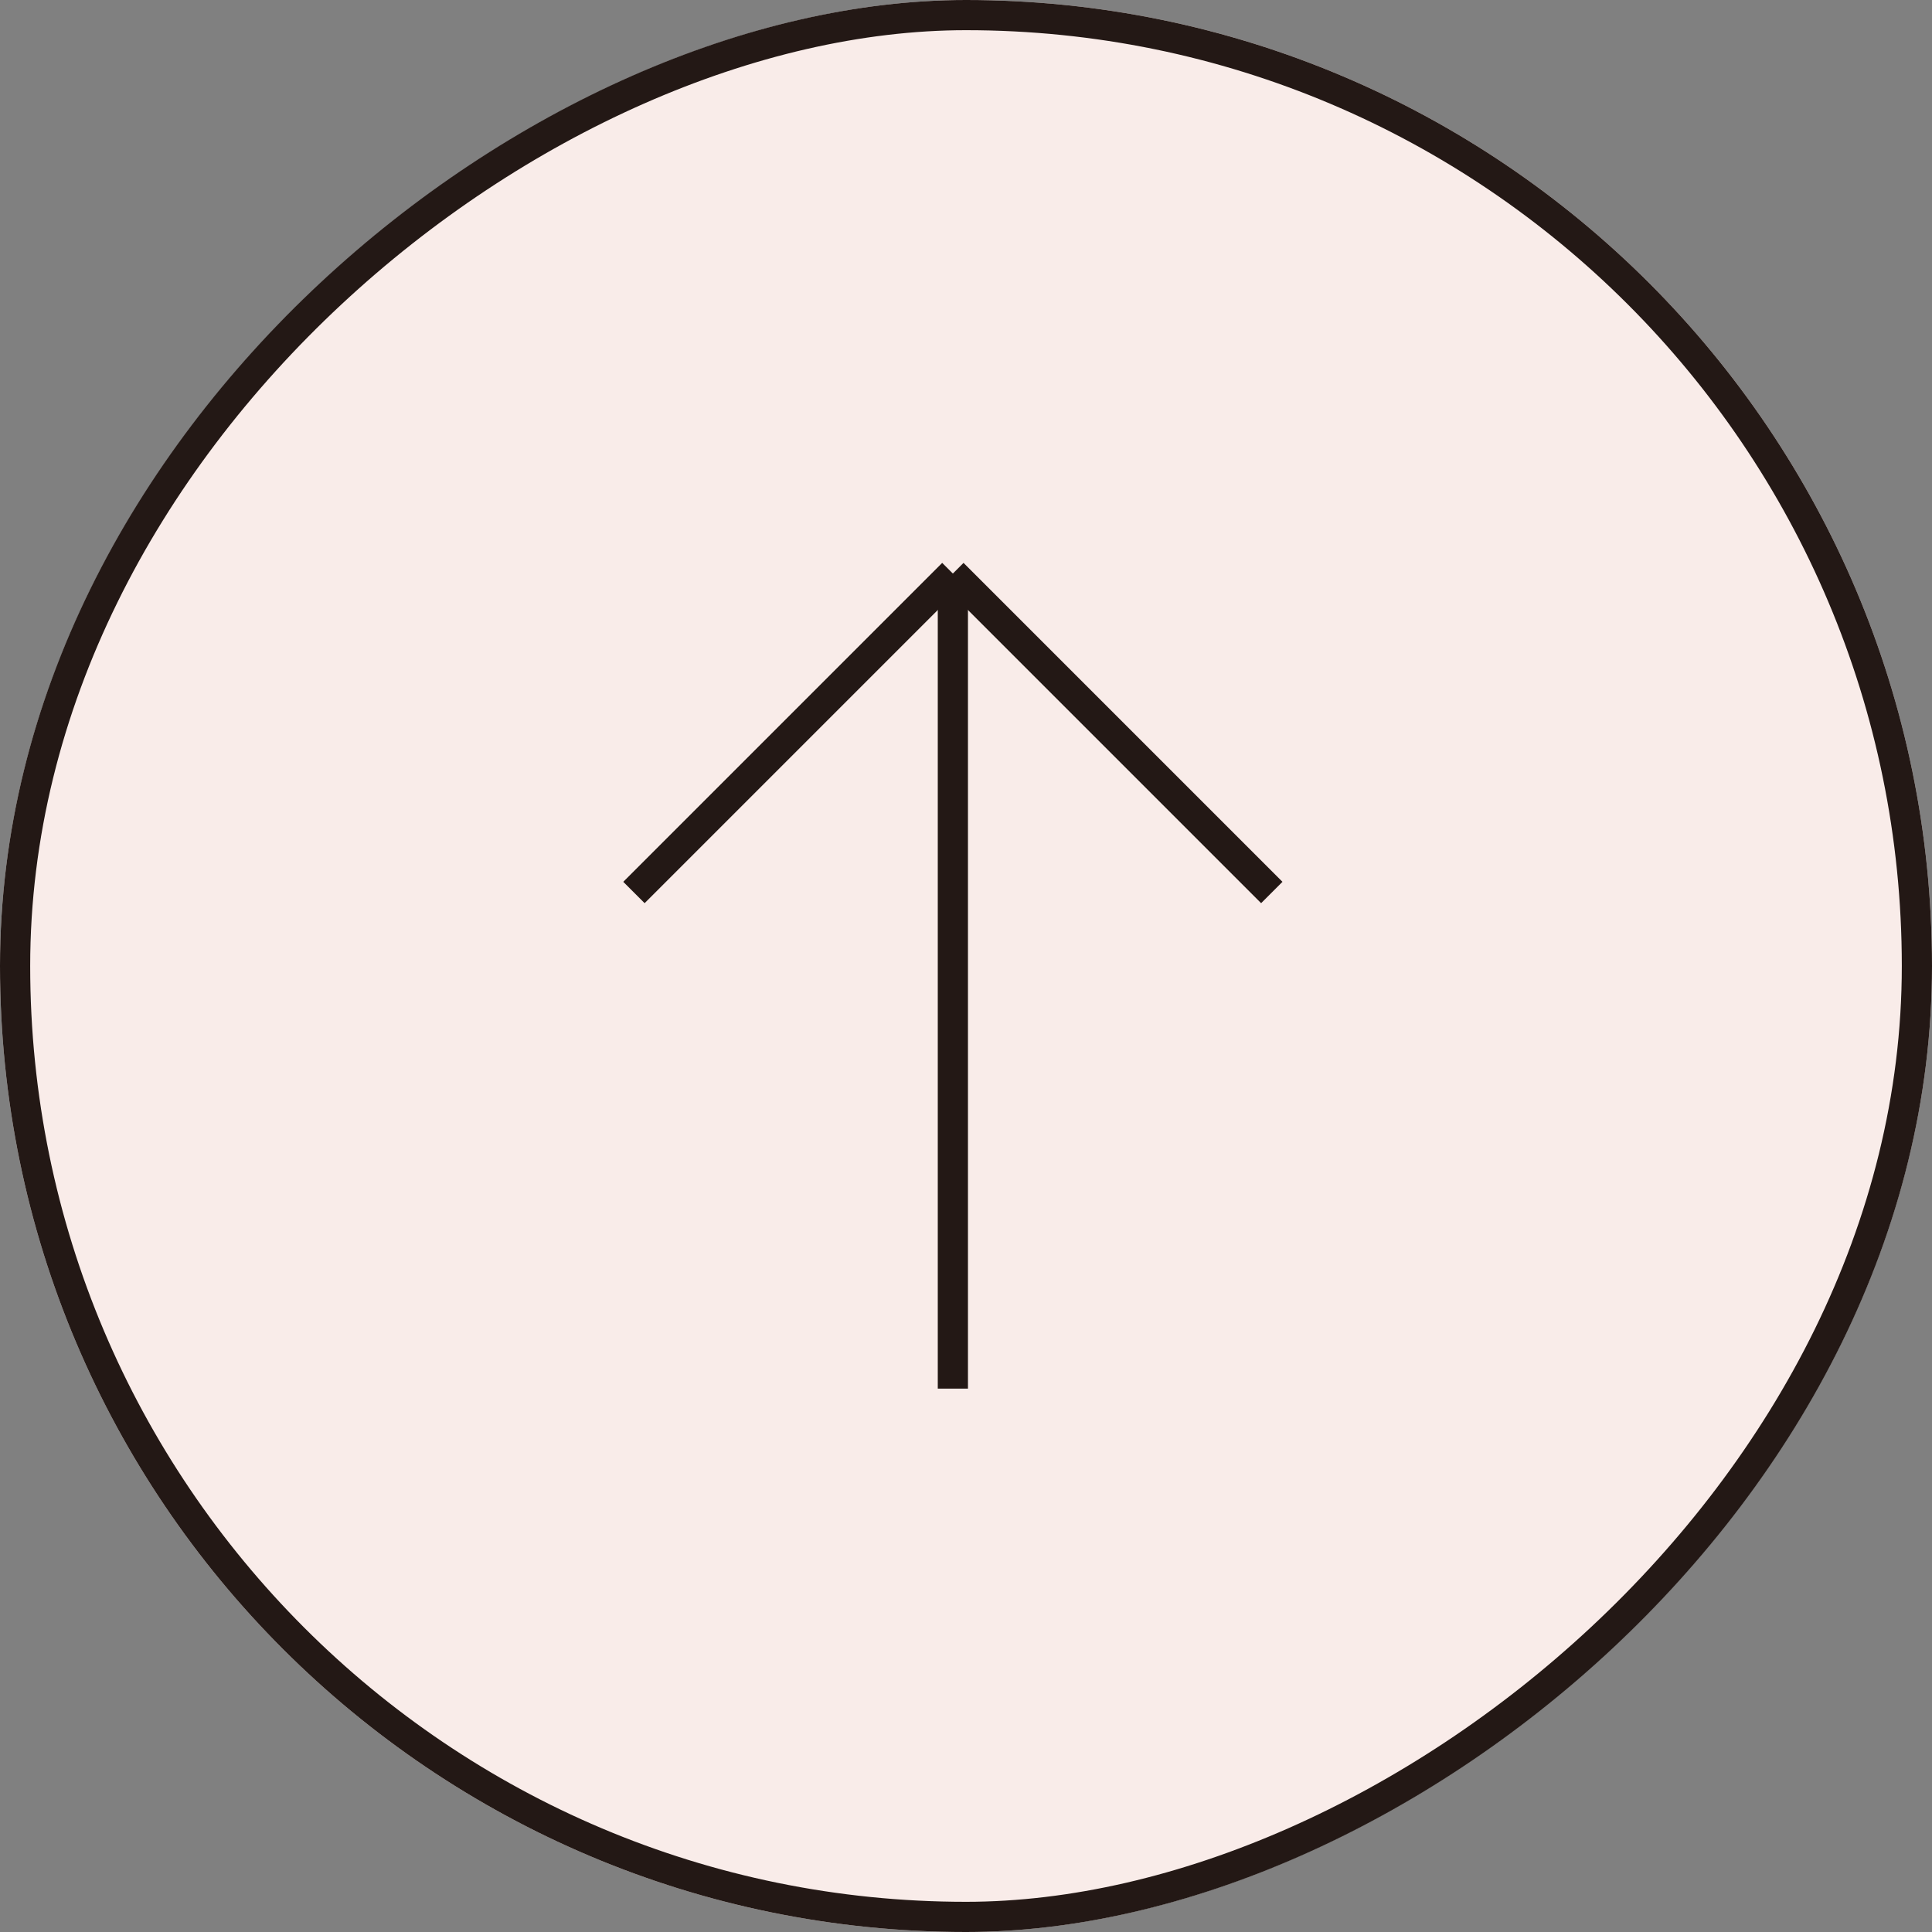 <svg id="pagetop" xmlns="http://www.w3.org/2000/svg" width="64" height="64" viewBox="0 0 64 64">
  <rect x="0" y="0" width="64" height="64" fill="#808080" stroke="none"/>
  <g id="長方形_1859" data-name="長方形 1859" transform="translate(64) rotate(90)" fill="#f9ece9" stroke="#231815" stroke-width="1" vector-effect="non-scaling-stroke">
    <rect width="64" height="64" rx="32" stroke="none"/>
    <rect x="0.5" y="0.5" width="63" height="63" rx="31.5" fill="none"/>
  </g>
  <g id="arrow" transform="translate(42.505 18.625) rotate(90)">
    <line id="線_8" data-name="線 8" x1="10.565" y1="10.565" transform="translate(0.375 10.94)" fill="none" stroke="#231815" stroke-width="1" vector-effect="non-scaling-stroke"/>
    <line id="線_9" data-name="線 9" x1="10.565" y2="10.565" transform="translate(0.375 0.375)" fill="none" stroke="#231815" stroke-width="1" vector-effect="non-scaling-stroke"/>
    <line id="線_10" data-name="線 10" x1="27" transform="translate(0.375 10.94)" fill="none" stroke="#231815" stroke-width="1" vector-effect="non-scaling-stroke"/>
  </g>
</svg>
